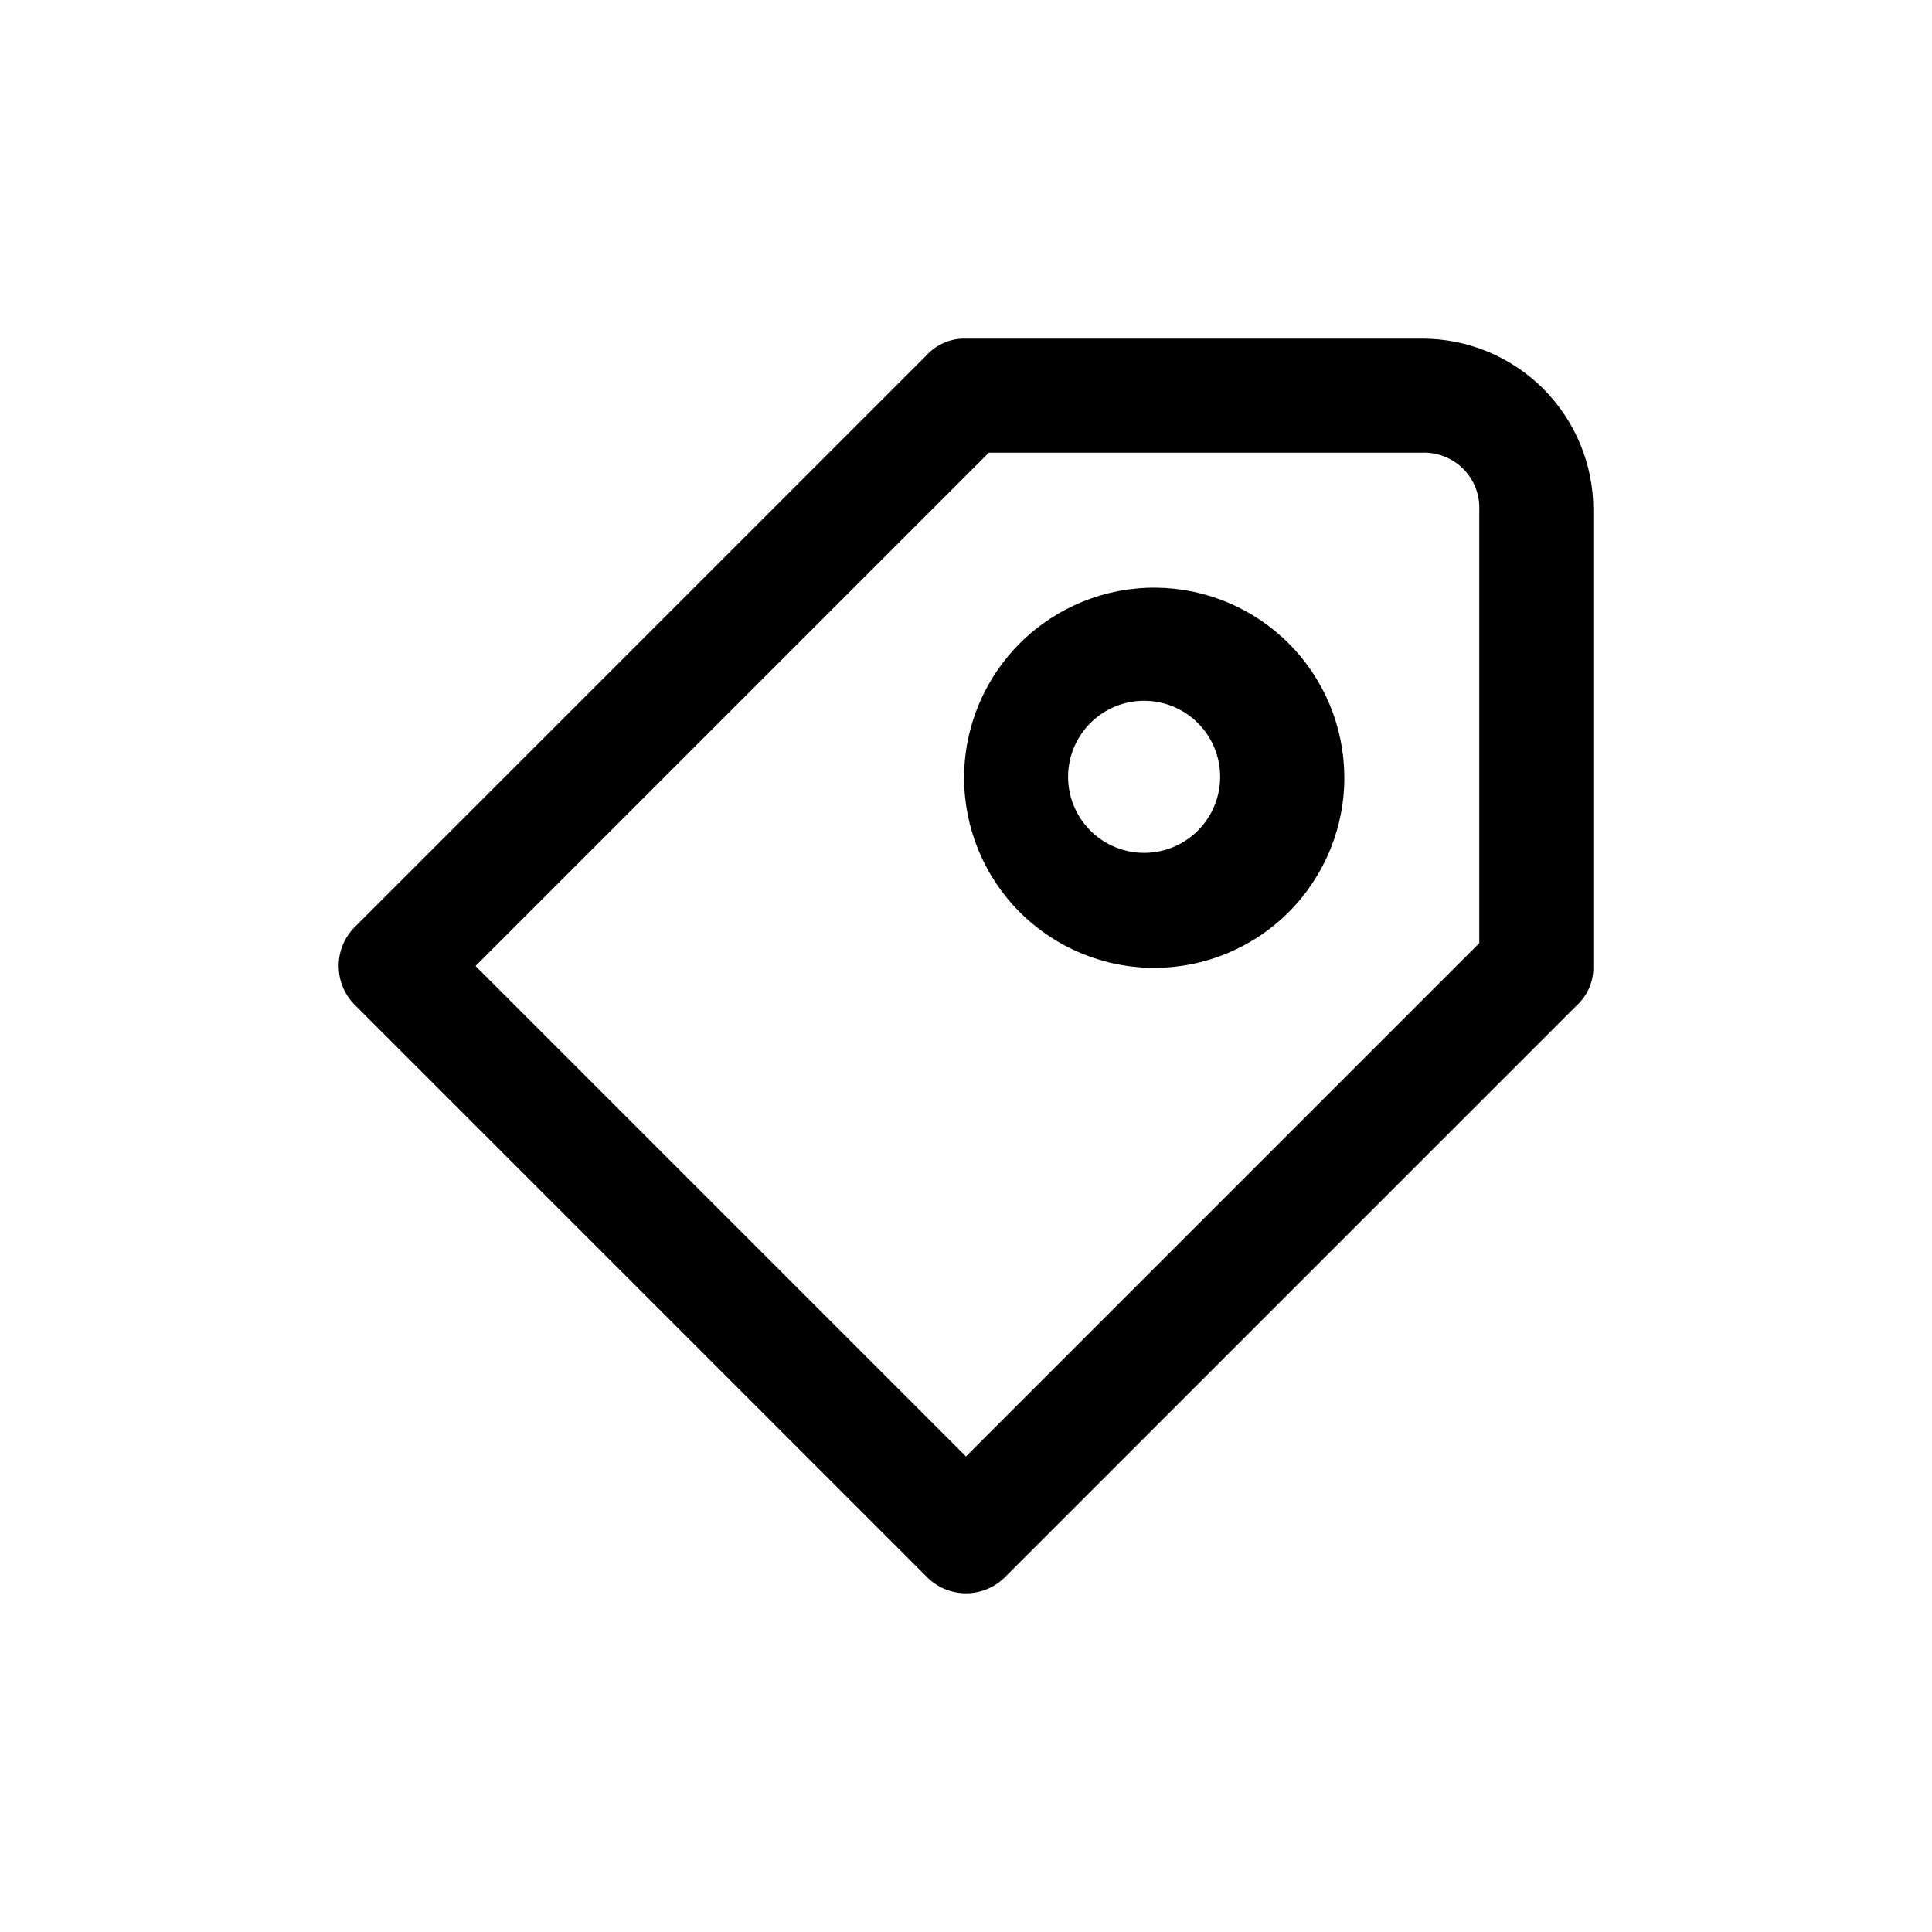 <?xml version="1.0" encoding="UTF-8"?>
<!-- Uploaded to: SVG Repo, www.svgrepo.com, Generator: SVG Repo Mixer Tools -->
<svg fill="#000000" width="800px" height="800px" version="1.1" viewBox="144 144 512 512" xmlns="http://www.w3.org/2000/svg">
 <g>
  <path d="m520.91 233.74h-120.91c-4.023-0.129-7.898 1.531-10.582 4.535l-151.14 151.14 0.004-0.004c-2.898 2.758-4.535 6.582-4.535 10.582 0 3.996 1.637 7.82 4.535 10.578l151.14 151.14h-0.004c2.758 2.894 6.582 4.531 10.582 4.531 3.996 0 7.82-1.637 10.578-4.531l151.14-151.14c3-2.68 4.66-6.555 4.531-10.578v-120.91c0-12.027-4.777-23.559-13.277-32.062-8.504-8.504-20.039-13.281-32.062-13.281zm15.113 160.21-136.03 136.03-129.98-129.98 136.03-136.03 114.87-0.004c4.051-0.141 7.977 1.406 10.844 4.273 2.863 2.863 4.41 6.793 4.269 10.844z"/>
  <path d="m450.38 299.74c-13.418-0.137-26.336 5.09-35.887 14.516-9.555 9.426-14.949 22.273-14.996 35.695-0.043 13.418 5.269 26.301 14.758 35.789 9.488 9.492 22.371 14.801 35.793 14.758 13.418-0.047 26.266-5.441 35.691-14.992 9.426-9.555 14.652-22.473 14.52-35.891-0.133-13.188-5.43-25.797-14.754-35.121-9.328-9.328-21.938-14.625-35.125-14.754zm0 70.027c-5.824 0.93-11.766-0.738-16.254-4.566-4.488-3.832-7.074-9.434-7.074-15.332 0-5.902 2.586-11.504 7.074-15.332 4.488-3.832 10.43-5.5 16.254-4.57 6.363 1.016 11.859 5.016 14.785 10.758 2.922 5.746 2.922 12.539 0 18.285-2.926 5.742-8.422 9.742-14.785 10.758z"/>
 </g>
</svg>